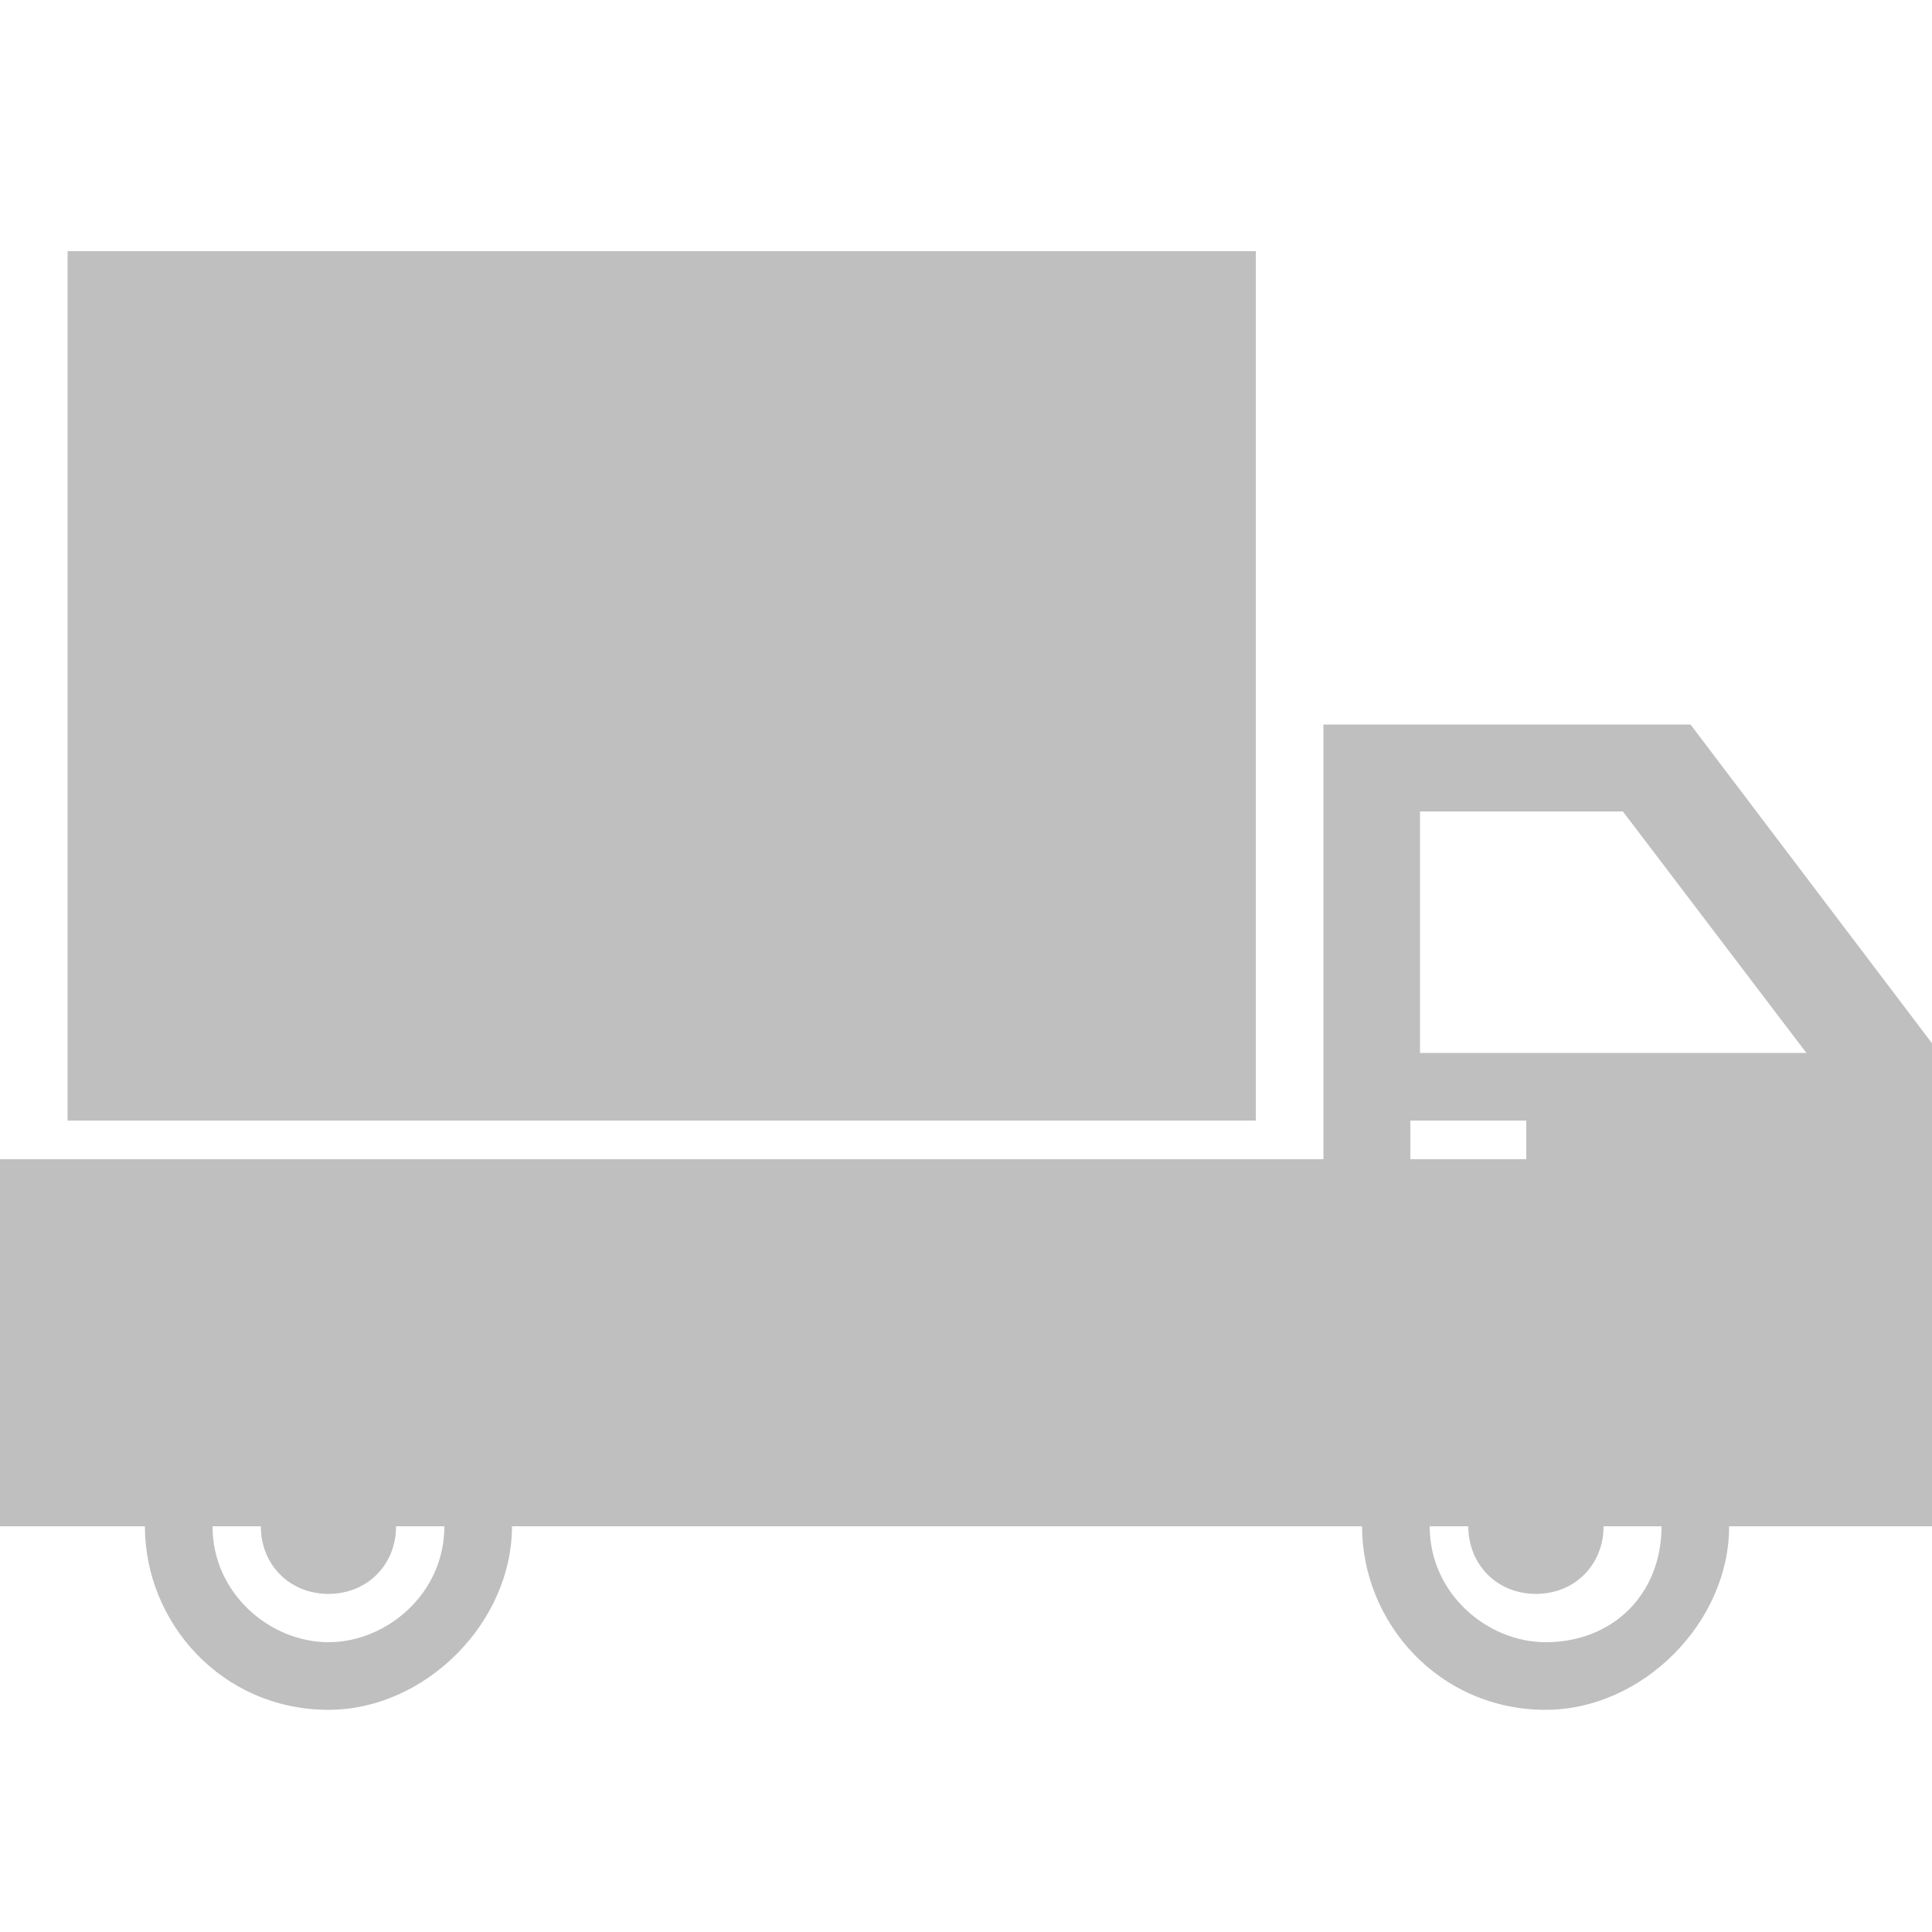 <?xml version="1.0" standalone="no"?><!DOCTYPE svg PUBLIC "-//W3C//DTD SVG 1.1//EN" "http://www.w3.org/Graphics/SVG/1.1/DTD/svg11.dtd"><svg t="1717415239368" class="icon" viewBox="0 0 1024 1024" version="1.1" xmlns="http://www.w3.org/2000/svg" p-id="8536" xmlns:xlink="http://www.w3.org/1999/xlink" width="54" height="54"><path d="M896 384h-194.56V614.4H0v194.56h1024v-256l-128-168.96zM808.96 614.4h-61.44v-20.48h61.44v20.48z m-56.32-56.32V430.08h107.52l97.28 128h-204.8z" p-id="8537" fill="#bfbfbf"></path><path d="M174.08 747.52c30.72 0 61.44 25.6 61.44 61.44S204.8 870.4 174.08 870.4s-61.44-25.6-61.44-61.44c0-30.72 25.6-61.44 61.44-61.44m0-35.84c-51.2 0-97.28 46.08-97.28 97.28s40.96 97.28 97.28 97.28c51.2 0 97.28-46.08 97.28-97.28s-46.08-97.28-97.28-97.28M819.2 747.52c30.72 0 61.44 25.6 61.44 61.44S855.04 870.4 819.2 870.4c-30.72 0-61.44-25.6-61.44-61.44 0-30.72 25.6-61.44 61.44-61.44m0-35.84c-51.2 0-97.28 46.08-97.28 97.28s40.96 97.28 97.28 97.28c51.2 0 97.28-46.08 97.28-97.28s-46.08-97.28-97.28-97.28M665.6 133.12H35.84v460.8H665.6v-460.8" p-id="8538" fill="#bfbfbf"></path><path d="M209.92 808.96c0 20.48-15.36 35.84-35.84 35.84-20.48 0-35.84-15.36-35.84-35.84 0-20.48 15.36-35.84 35.84-35.84 20.48 0 35.84 15.36 35.84 35.84M849.92 808.96c0 20.48-15.36 35.84-35.84 35.84-20.48 0-35.84-15.36-35.84-35.84 0-20.48 15.36-35.84 35.84-35.84 20.48 0 35.84 15.36 35.84 35.84" p-id="8539" fill="#bfbfbf"></path></svg>